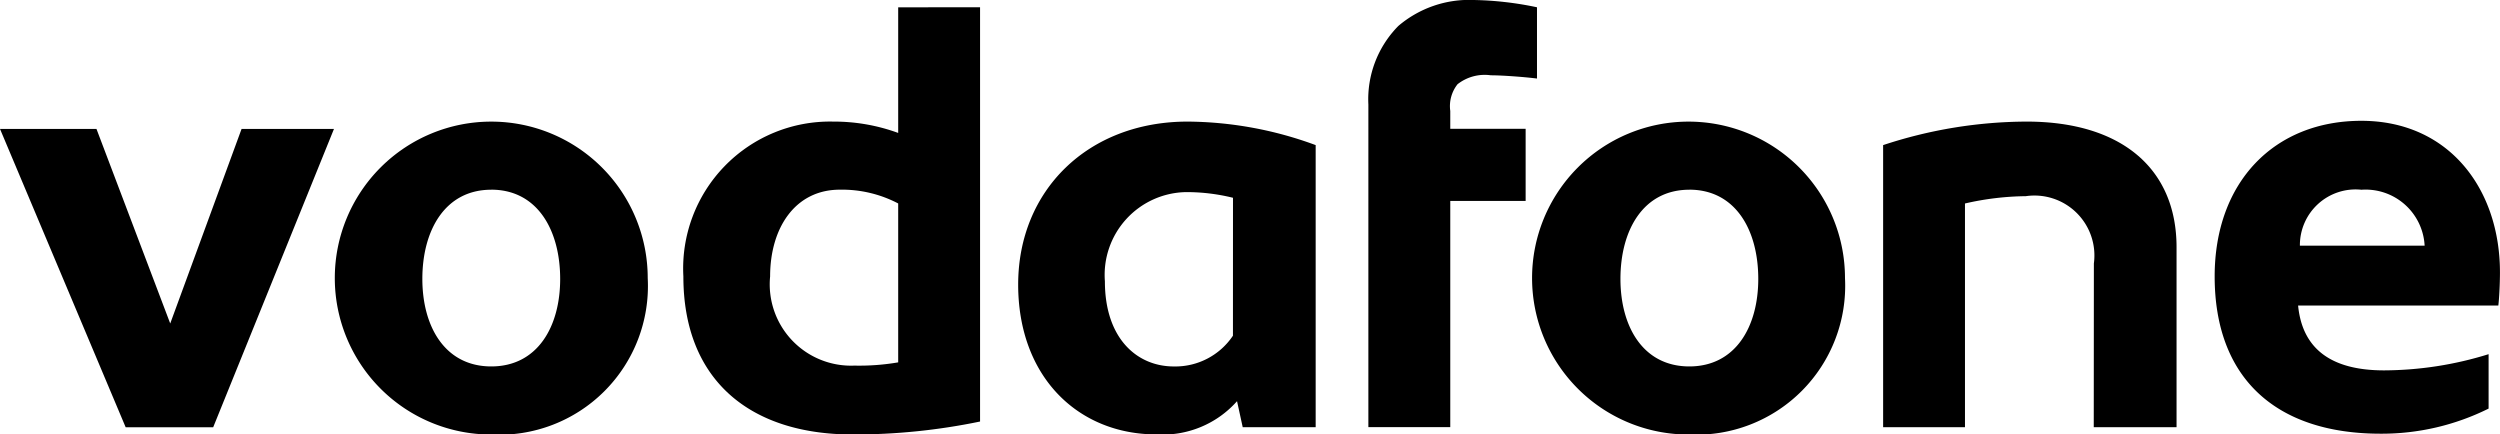 <?xml version="1.0" encoding="UTF-8"?> <svg xmlns="http://www.w3.org/2000/svg" width="105.682" height="18.367" viewBox="0 0 105.682 18.367"><path d="M412.045,402.9l3.118,8.225,3.016-8.225h3.906l-5.106,12.611h-3.7L407.967,402.9Z" transform="translate(-407.967 -397.45)"></path><path d="M452.611,415.3a6.614,6.614,0,1,1,6.614-6.614A6.286,6.286,0,0,1,452.611,415.3Zm0-10.349c-1.953,0-2.913,1.714-2.913,3.77,0,2.022.959,3.7,2.913,3.7s2.913-1.679,2.913-3.7C455.523,406.663,454.564,404.949,452.611,404.949Z" transform="translate(-431.844 -396.931)"></path><path d="M498.017,389.107v17.511a26.271,26.271,0,0,1-5.38.548c-4.352,0-7.162-2.3-7.162-6.682a6.21,6.21,0,0,1,6.339-6.545,7.88,7.88,0,0,1,2.742.48v-5.311Zm-3.461,8.293a5.118,5.118,0,0,0-2.467-.583c-1.885,0-2.947,1.611-2.947,3.667a3.438,3.438,0,0,0,3.564,3.77,9.727,9.727,0,0,0,1.85-.137Z" transform="translate(-456.587 -388.799)"></path><path d="M523.447,408.959c0-3.975,2.947-6.888,7.162-6.888a15.9,15.9,0,0,1,5.414.994V414.99h-3.084l-.24-1.1a4.2,4.2,0,0,1-3.393,1.405C525.982,415.3,523.447,412.865,523.447,408.959Zm9.081-3.667a8.147,8.147,0,0,0-1.988-.24,3.5,3.5,0,0,0-3.427,3.77c0,2.433,1.37,3.6,2.913,3.6a2.931,2.931,0,0,0,2.5-1.3Z" transform="translate(-480.406 -396.931)"></path><path d="M567.621,388.28a14.03,14.03,0,0,1,2.673.308V391.6c-.549-.069-1.474-.137-1.953-.137a1.856,1.856,0,0,0-1.405.377,1.494,1.494,0,0,0-.308,1.131v.754h3.186v3.05h-3.186v9.56h-3.462V392.7a4.409,4.409,0,0,1,1.268-3.324A4.612,4.612,0,0,1,567.621,388.28Z" transform="translate(-505.321 -388.28)"></path><path d="M588.443,415.3a6.614,6.614,0,1,1,6.58-6.614A6.294,6.294,0,0,1,588.443,415.3Zm0-10.349c-1.953,0-2.912,1.714-2.912,3.77,0,2.022.96,3.7,2.912,3.7s2.914-1.679,2.914-3.7C591.357,406.663,590.4,404.949,588.443,404.949Z" transform="translate(-517.03 -396.931)"></path><path d="M630.459,408.068a2.534,2.534,0,0,0-2.879-2.844,11.931,11.931,0,0,0-2.57.309v9.458H621.55V403.065a19.5,19.5,0,0,1,6.065-.994c4.01,0,6.339,1.988,6.339,5.311v7.607h-3.5Z" transform="translate(-541.945 -396.931)"></path><path d="M659.154,408.559c0-4.009,2.535-6.579,6.2-6.579,3.7,0,5.86,2.878,5.86,6.408,0,.48-.034,1.131-.069,1.4h-8.464c.172,1.782,1.337,2.742,3.633,2.742a15.046,15.046,0,0,0,4.42-.685v2.3a10.149,10.149,0,0,1-4.558,1.062C661.724,415.207,659.154,412.842,659.154,408.559Zm8.876-1.3a2.5,2.5,0,0,0-2.673-2.365,2.354,2.354,0,0,0-2.6,2.365Z" transform="translate(-565.534 -396.873)"></path></svg> 
